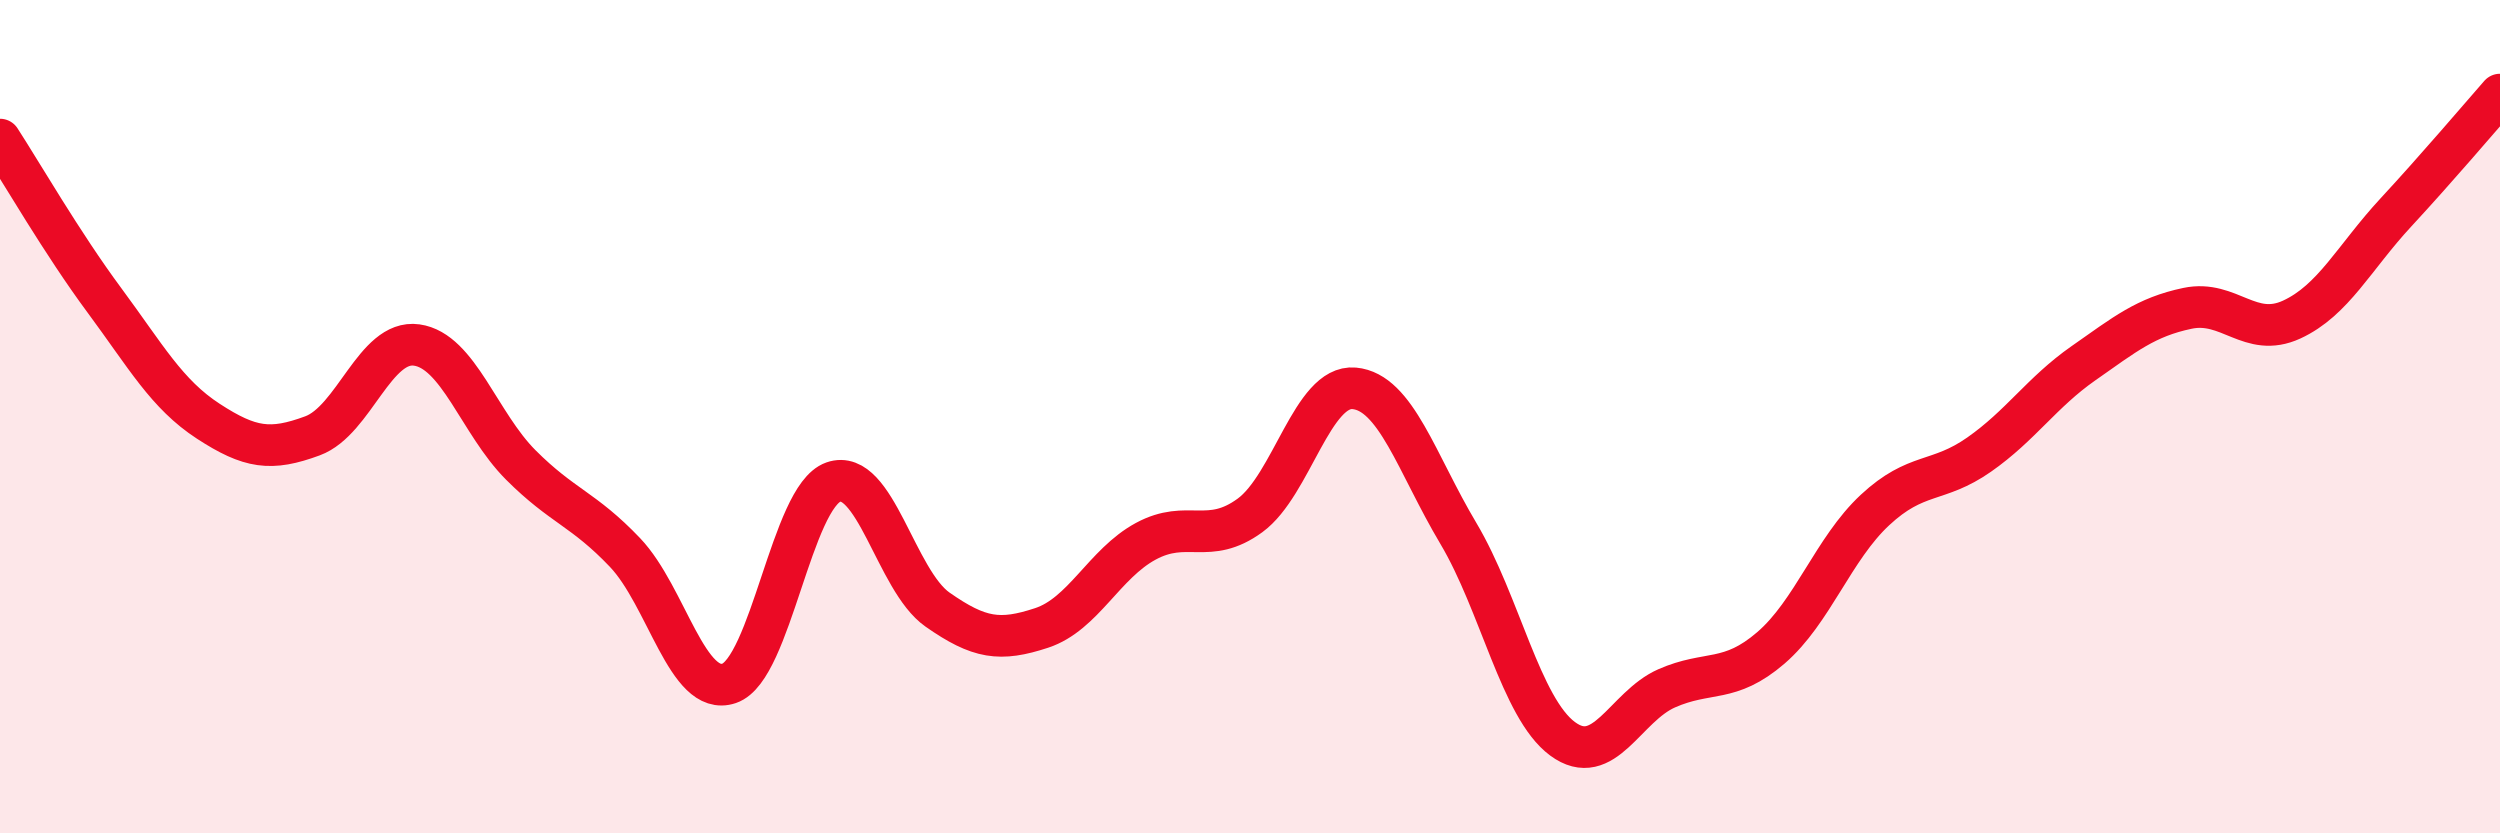 
    <svg width="60" height="20" viewBox="0 0 60 20" xmlns="http://www.w3.org/2000/svg">
      <path
        d="M 0,3.35 C 0.5,4.12 1.5,5.85 2.5,7.2 C 3.5,8.55 4,9.46 5,10.11 C 6,10.76 6.5,10.83 7.5,10.46 C 8.5,10.09 9,8.14 10,8.28 C 11,8.42 11.5,10.16 12.5,11.16 C 13.5,12.16 14,12.21 15,13.26 C 16,14.31 16.5,16.74 17.5,16.4 C 18.5,16.06 19,11.92 20,11.57 C 21,11.22 21.5,13.93 22.5,14.63 C 23.5,15.33 24,15.4 25,15.07 C 26,14.74 26.5,13.53 27.5,12.99 C 28.5,12.45 29,13.1 30,12.37 C 31,11.64 31.5,9.23 32.5,9.32 C 33.5,9.41 34,11.12 35,12.8 C 36,14.48 36.5,16.99 37.5,17.73 C 38.5,18.47 39,16.96 40,16.52 C 41,16.08 41.5,16.41 42.5,15.55 C 43.5,14.69 44,13.17 45,12.24 C 46,11.31 46.5,11.61 47.5,10.91 C 48.5,10.21 49,9.42 50,8.72 C 51,8.02 51.5,7.61 52.5,7.4 C 53.5,7.19 54,8.13 55,7.67 C 56,7.21 56.5,6.18 57.5,5.1 C 58.5,4.02 59.5,2.84 60,2.27L60 20L0 20Z"
        fill="#EB0A25"
        opacity="0.1"
        stroke-linecap="round"
        stroke-linejoin="round"
      />
      <path
        d="M 0,3.35 C 0.5,4.12 1.5,5.85 2.5,7.2 C 3.5,8.55 4,9.46 5,10.11 C 6,10.76 6.5,10.83 7.5,10.46 C 8.5,10.09 9,8.14 10,8.28 C 11,8.42 11.5,10.16 12.5,11.16 C 13.5,12.16 14,12.21 15,13.26 C 16,14.31 16.5,16.74 17.5,16.4 C 18.5,16.06 19,11.92 20,11.57 C 21,11.22 21.5,13.93 22.5,14.63 C 23.5,15.33 24,15.4 25,15.07 C 26,14.74 26.5,13.53 27.5,12.99 C 28.5,12.45 29,13.1 30,12.37 C 31,11.64 31.5,9.23 32.5,9.32 C 33.5,9.41 34,11.12 35,12.8 C 36,14.48 36.5,16.99 37.5,17.73 C 38.5,18.47 39,16.96 40,16.52 C 41,16.08 41.5,16.41 42.5,15.55 C 43.5,14.69 44,13.17 45,12.24 C 46,11.31 46.5,11.61 47.5,10.91 C 48.5,10.21 49,9.42 50,8.72 C 51,8.02 51.5,7.61 52.5,7.4 C 53.5,7.19 54,8.13 55,7.67 C 56,7.21 56.5,6.18 57.5,5.1 C 58.5,4.02 59.5,2.84 60,2.27"
        stroke="#EB0A25"
        stroke-width="1"
        fill="none"
        stroke-linecap="round"
        stroke-linejoin="round"
      />
    </svg>
  
